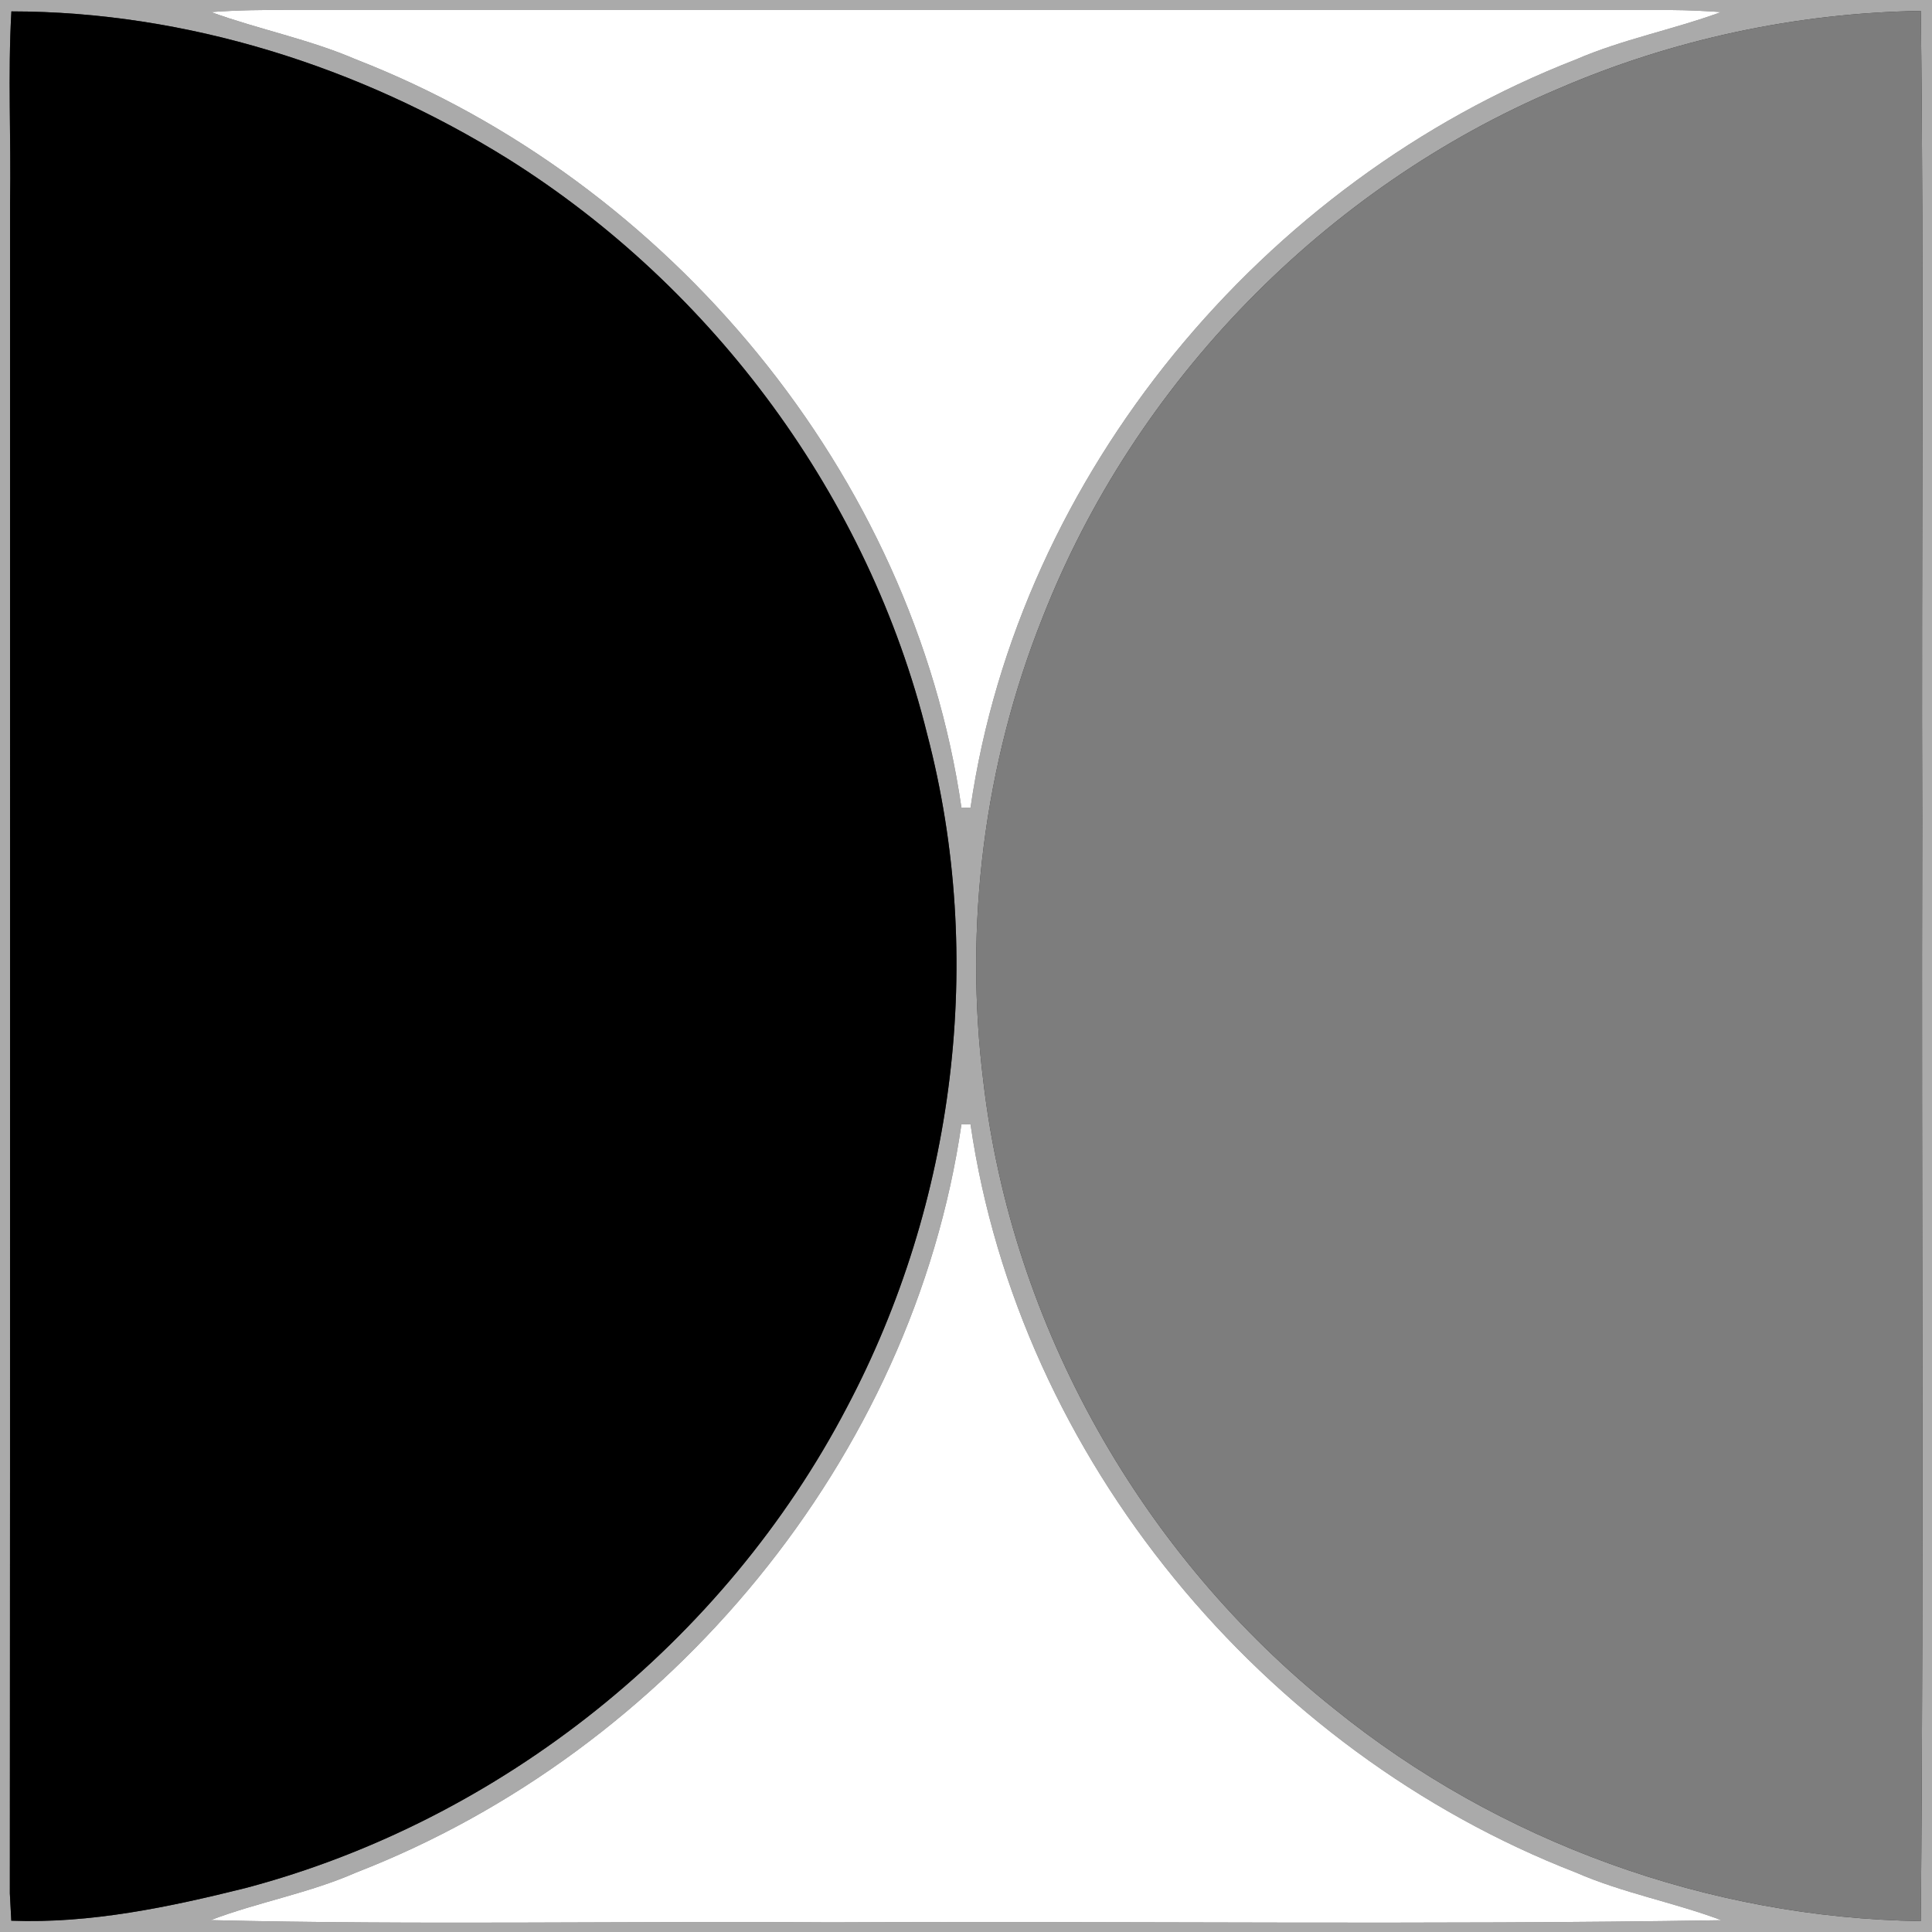 <?xml version="1.0" encoding="UTF-8" ?>
<!DOCTYPE svg PUBLIC "-//W3C//DTD SVG 1.1//EN" "http://www.w3.org/Graphics/SVG/1.1/DTD/svg11.dtd">
<svg width="200pt" height="200pt" viewBox="0 0 200 200" version="1.1" xmlns="http://www.w3.org/2000/svg">
<rect x="0" y="0" width="200" height="200" fill="#333333" stroke="none"/>
<g id="#aaaaaaff">
<path fill="#aaaaaa" opacity="1.00" d=" M 0.00 0.00 L 200.00 0.00 L 200.00 200.00 L 0.00 200.00 L 0.00 0.00 M 1.18 1.18 C 0.80 7.78 1.16 14.39 1.04 21.00 C 1.03 79.34 1.06 137.68 1.02 196.01 C 1.06 196.72 1.14 198.12 1.17 198.83 C 9.38 199.14 17.50 197.42 25.42 195.45 C 51.89 188.44 75.00 169.93 87.68 145.67 C 98.86 124.52 102.06 99.19 95.98 76.00 C 89.92 51.52 73.91 29.82 52.58 16.44 C 37.25 6.90 19.28 1.19 1.18 1.18 M 21.84 1.25 C 26.80 3.05 32.01 4.06 36.87 6.16 C 69.26 18.76 94.51 49.03 99.53 83.62 C 99.76 83.62 100.23 83.61 100.47 83.60 C 105.50 49.02 130.74 18.76 163.13 6.16 C 167.98 4.06 173.20 3.07 178.16 1.25 C 176.45 1.13 174.74 1.05 173.03 1.04 C 125.36 1.04 77.68 1.04 30.01 1.04 C 27.28 1.01 24.56 1.05 21.84 1.25 M 161.26 9.21 C 137.15 19.41 117.46 39.58 107.91 63.97 C 101.87 79.12 99.78 95.81 101.80 111.99 C 104.75 137.27 118.21 161.03 138.09 176.87 C 155.14 190.68 176.91 198.56 198.84 198.87 C 199.18 160.93 198.89 122.96 198.99 85.01 C 198.89 57.05 199.19 29.08 198.84 1.13 C 185.95 1.33 173.09 4.09 161.26 9.21 M 99.53 116.38 C 94.50 150.96 69.29 181.26 36.87 193.84 C 32.01 195.98 26.75 196.89 21.80 198.77 C 43.19 199.29 64.60 198.85 86.00 199.00 C 116.73 198.85 147.48 199.28 178.20 198.78 C 173.25 196.92 168.00 195.97 163.13 193.84 C 130.72 181.27 105.51 150.97 100.47 116.40 C 100.23 116.40 99.77 116.39 99.53 116.38 Z" />
</g>
<g id="#000000ff">
<path fill="#000000" opacity="1.00" d=" M 1.18 1.18 C 19.28 1.19 37.25 6.90 52.58 16.44 C 73.91 29.82 89.92 51.52 95.98 76.00 C 102.06 99.19 98.86 124.52 87.68 145.67 C 75.00 169.93 51.89 188.44 25.42 195.45 C 17.50 197.42 9.38 199.14 1.17 198.83 C 1.14 198.12 1.06 196.72 1.02 196.01 C 1.06 137.68 1.03 79.34 1.04 21.00 C 1.16 14.39 0.80 7.78 1.18 1.18 Z" />
</g>
<g id="#ffffffff">
<path fill="#ffffff" opacity="1.00" d=" M 21.84 1.25 C 24.56 1.05 27.28 1.01 30.01 1.04 C 77.68 1.04 125.36 1.04 173.03 1.04 C 174.74 1.05 176.45 1.13 178.16 1.25 C 173.20 3.07 167.98 4.06 163.13 6.16 C 130.74 18.76 105.50 49.02 100.47 83.60 C 100.23 83.61 99.76 83.62 99.53 83.62 C 94.51 49.03 69.26 18.76 36.87 6.16 C 32.01 4.06 26.80 3.05 21.84 1.25 Z" />
<path fill="#ffffff" opacity="1.00" d=" M 99.53 116.38 C 99.77 116.39 100.23 116.40 100.47 116.40 C 105.51 150.97 130.72 181.27 163.13 193.84 C 168.00 195.97 173.25 196.92 178.20 198.78 C 147.48 199.28 116.73 198.85 86.00 199.00 C 64.60 198.85 43.19 199.29 21.80 198.77 C 26.75 196.89 32.01 195.98 36.87 193.84 C 69.29 181.26 94.50 150.96 99.53 116.38 Z" />
</g>
<g id="#7d7d7dff">
<path fill="#7d7d7d" opacity="1.00" d=" M 161.26 9.21 C 173.09 4.09 185.95 1.33 198.84 1.13 C 199.19 29.08 198.89 57.05 198.99 85.01 C 198.89 122.96 199.18 160.93 198.84 198.87 C 176.91 198.56 155.14 190.68 138.09 176.87 C 118.21 161.03 104.75 137.27 101.80 111.99 C 99.78 95.81 101.87 79.12 107.91 63.97 C 117.46 39.58 137.15 19.41 161.26 9.21 Z" />
</g>
</svg>
